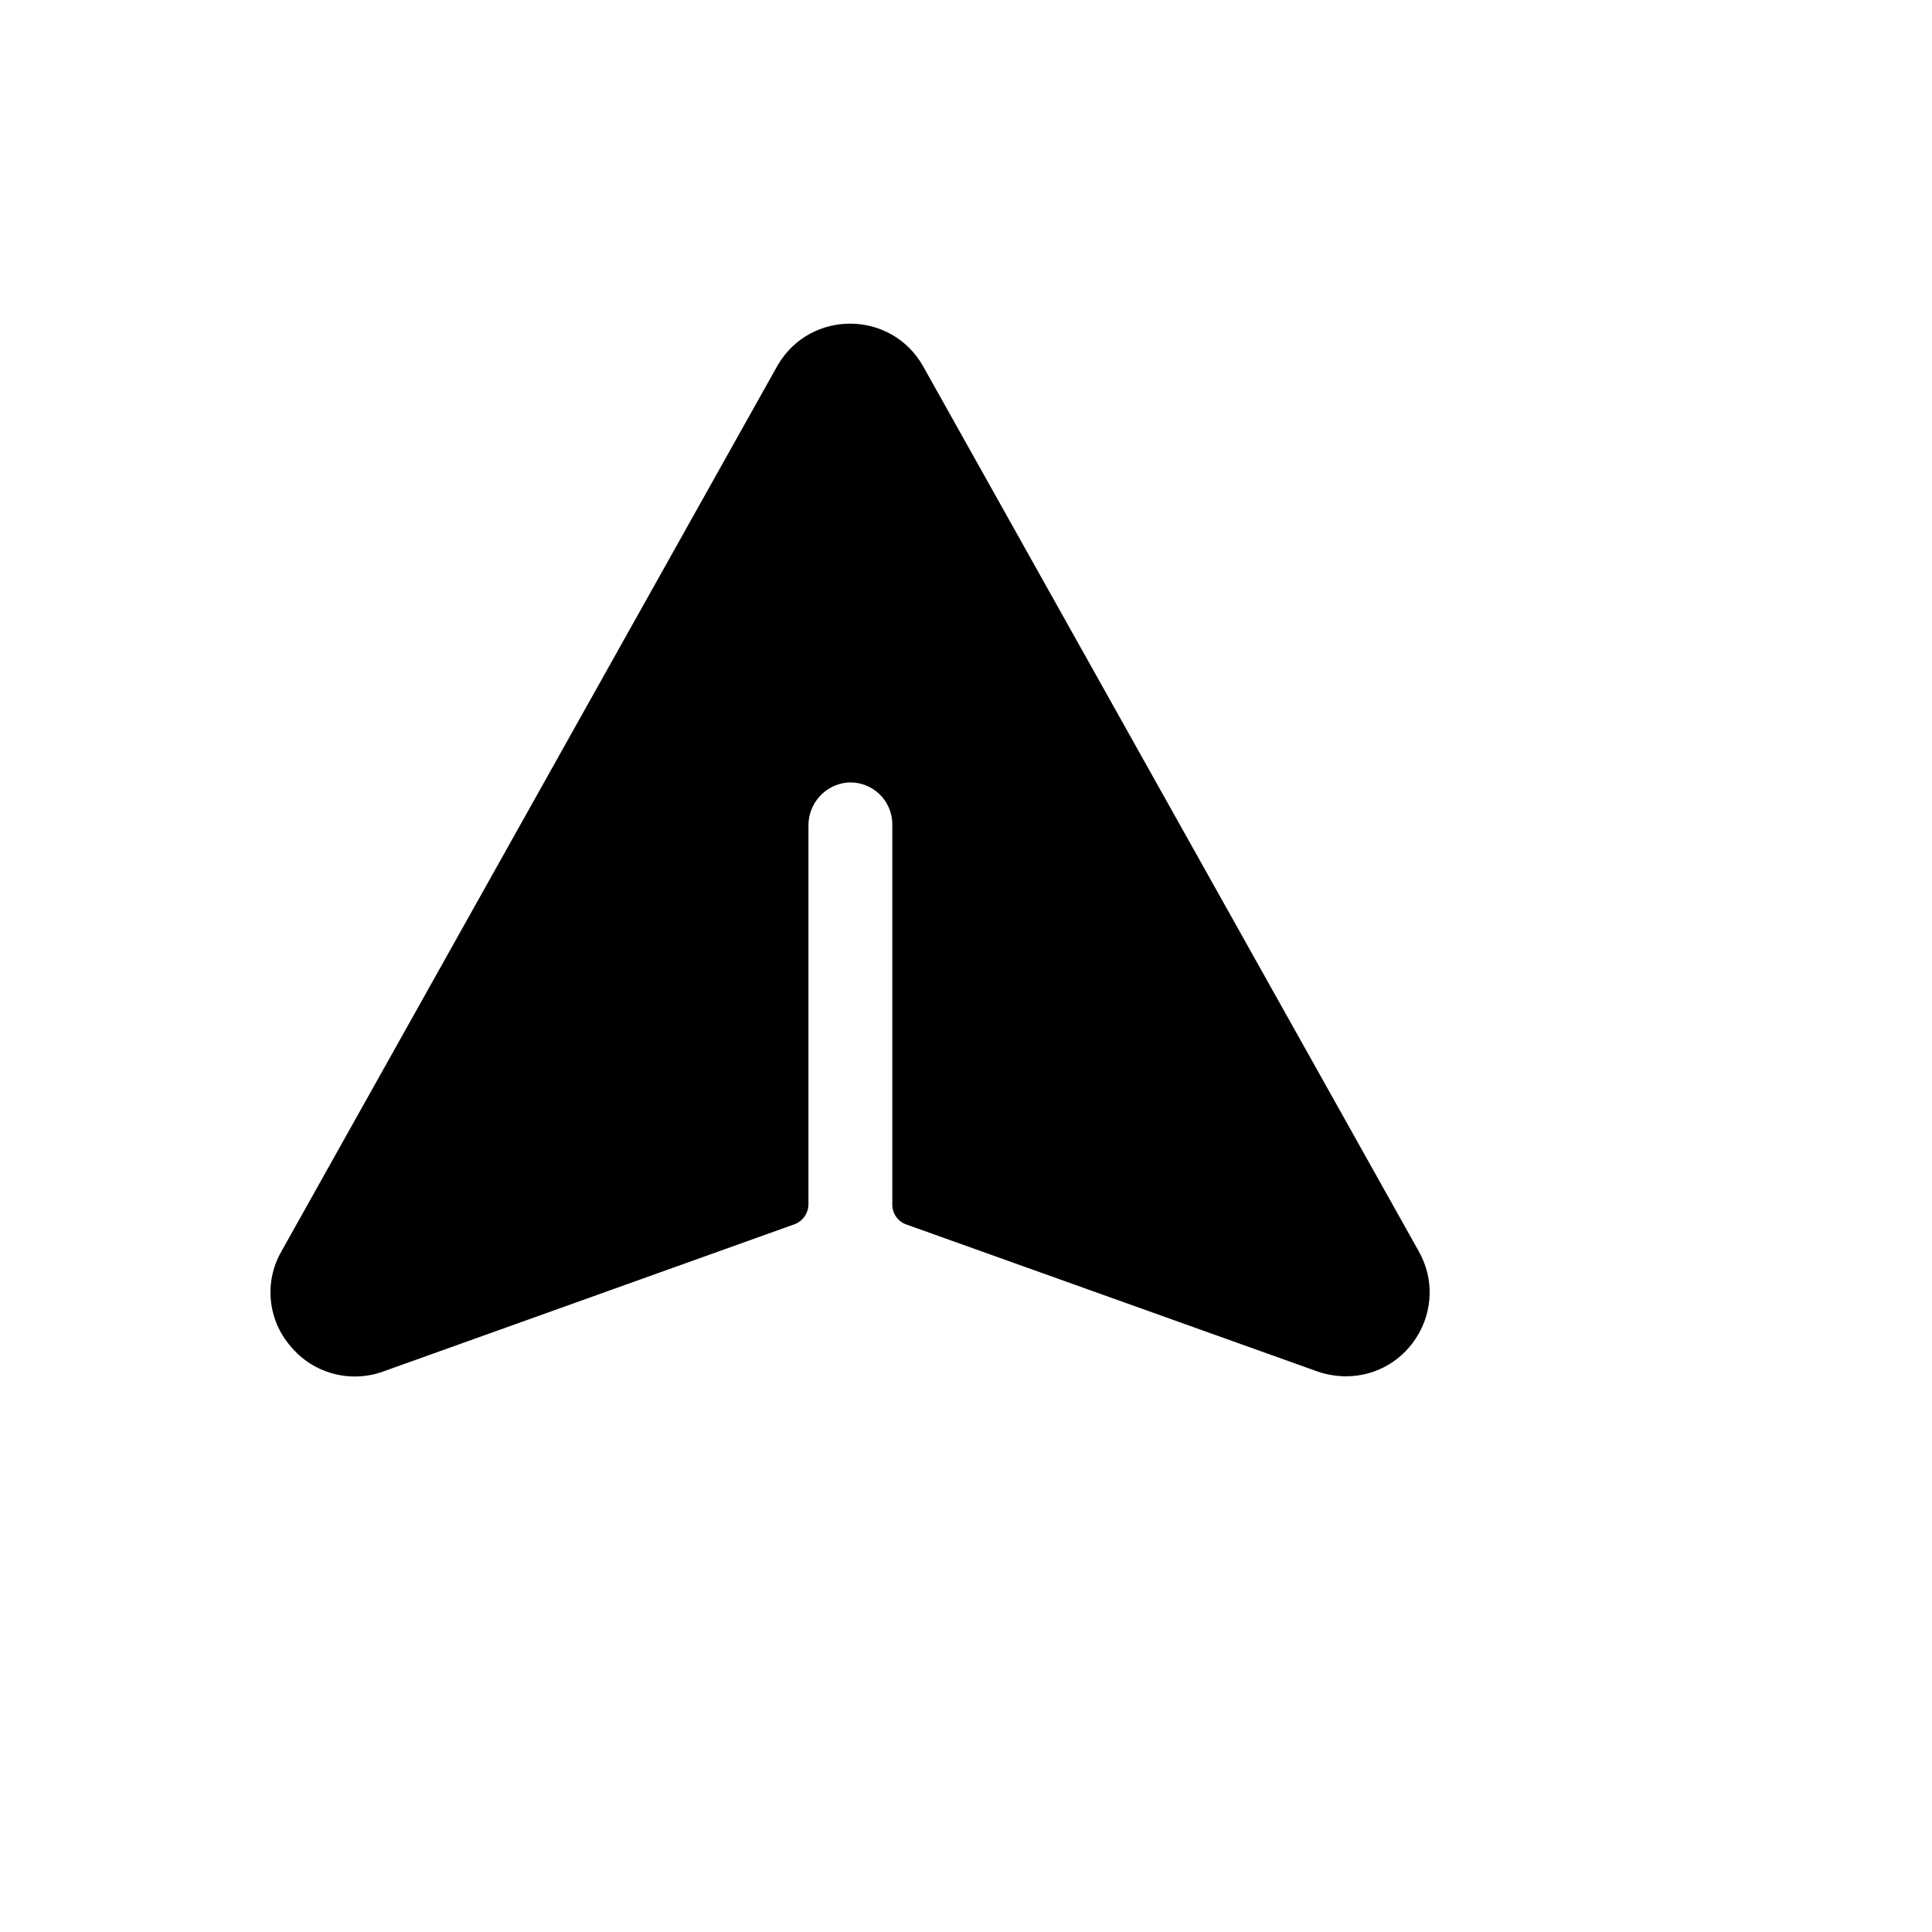 <svg xmlns="http://www.w3.org/2000/svg" version="1.1" xmlns:xlink="http://www.w3.org/1999/xlink" width="100%" height="100%" id="svgWorkerArea" viewBox="-25 -25 625 625" xmlns:idraw="https://idraw.muisca.co" style="background: white;"><defs id="defsdoc"><pattern id="patternBool" x="0" y="0" width="10" height="10" patternUnits="userSpaceOnUse" patternTransform="rotate(35)"><circle cx="5" cy="5" r="4" style="stroke: none;fill: #ff000070;"></circle></pattern></defs><g id="fileImp-375096775" class="cosito"><path id="pathImp-495744160" class="grouped" d="M434.02 379.886C434.02 379.886 273.658 93.545 273.658 93.545 263.433 75.34 237.336 75.031 226.684 92.99 226.575 93.174 226.468 93.359 226.363 93.545 226.363 93.545 66.001 379.886 66.001 379.886 60.387 389.722 61.611 402.034 69.052 410.571 76.298 419.287 88.221 422.539 98.887 418.709 98.887 418.709 231.957 371.07 231.957 371.07 234.674 370.084 236.496 367.518 236.534 364.628 236.534 364.628 236.534 242.225 236.534 242.225 236.411 234.983 241.87 228.86 249.078 228.154 256.962 227.561 263.679 233.81 263.657 241.717 263.657 241.717 263.657 364.628 263.657 364.628 263.619 367.49 265.382 370.068 268.064 371.07 268.064 371.07 401.303 418.709 401.303 418.709 404.252 419.709 407.344 420.224 410.457 420.235 431.111 420.144 444.089 397.921 434.02 379.886 434.02 379.886 434.02 379.886 434.02 379.886"></path></g></svg>